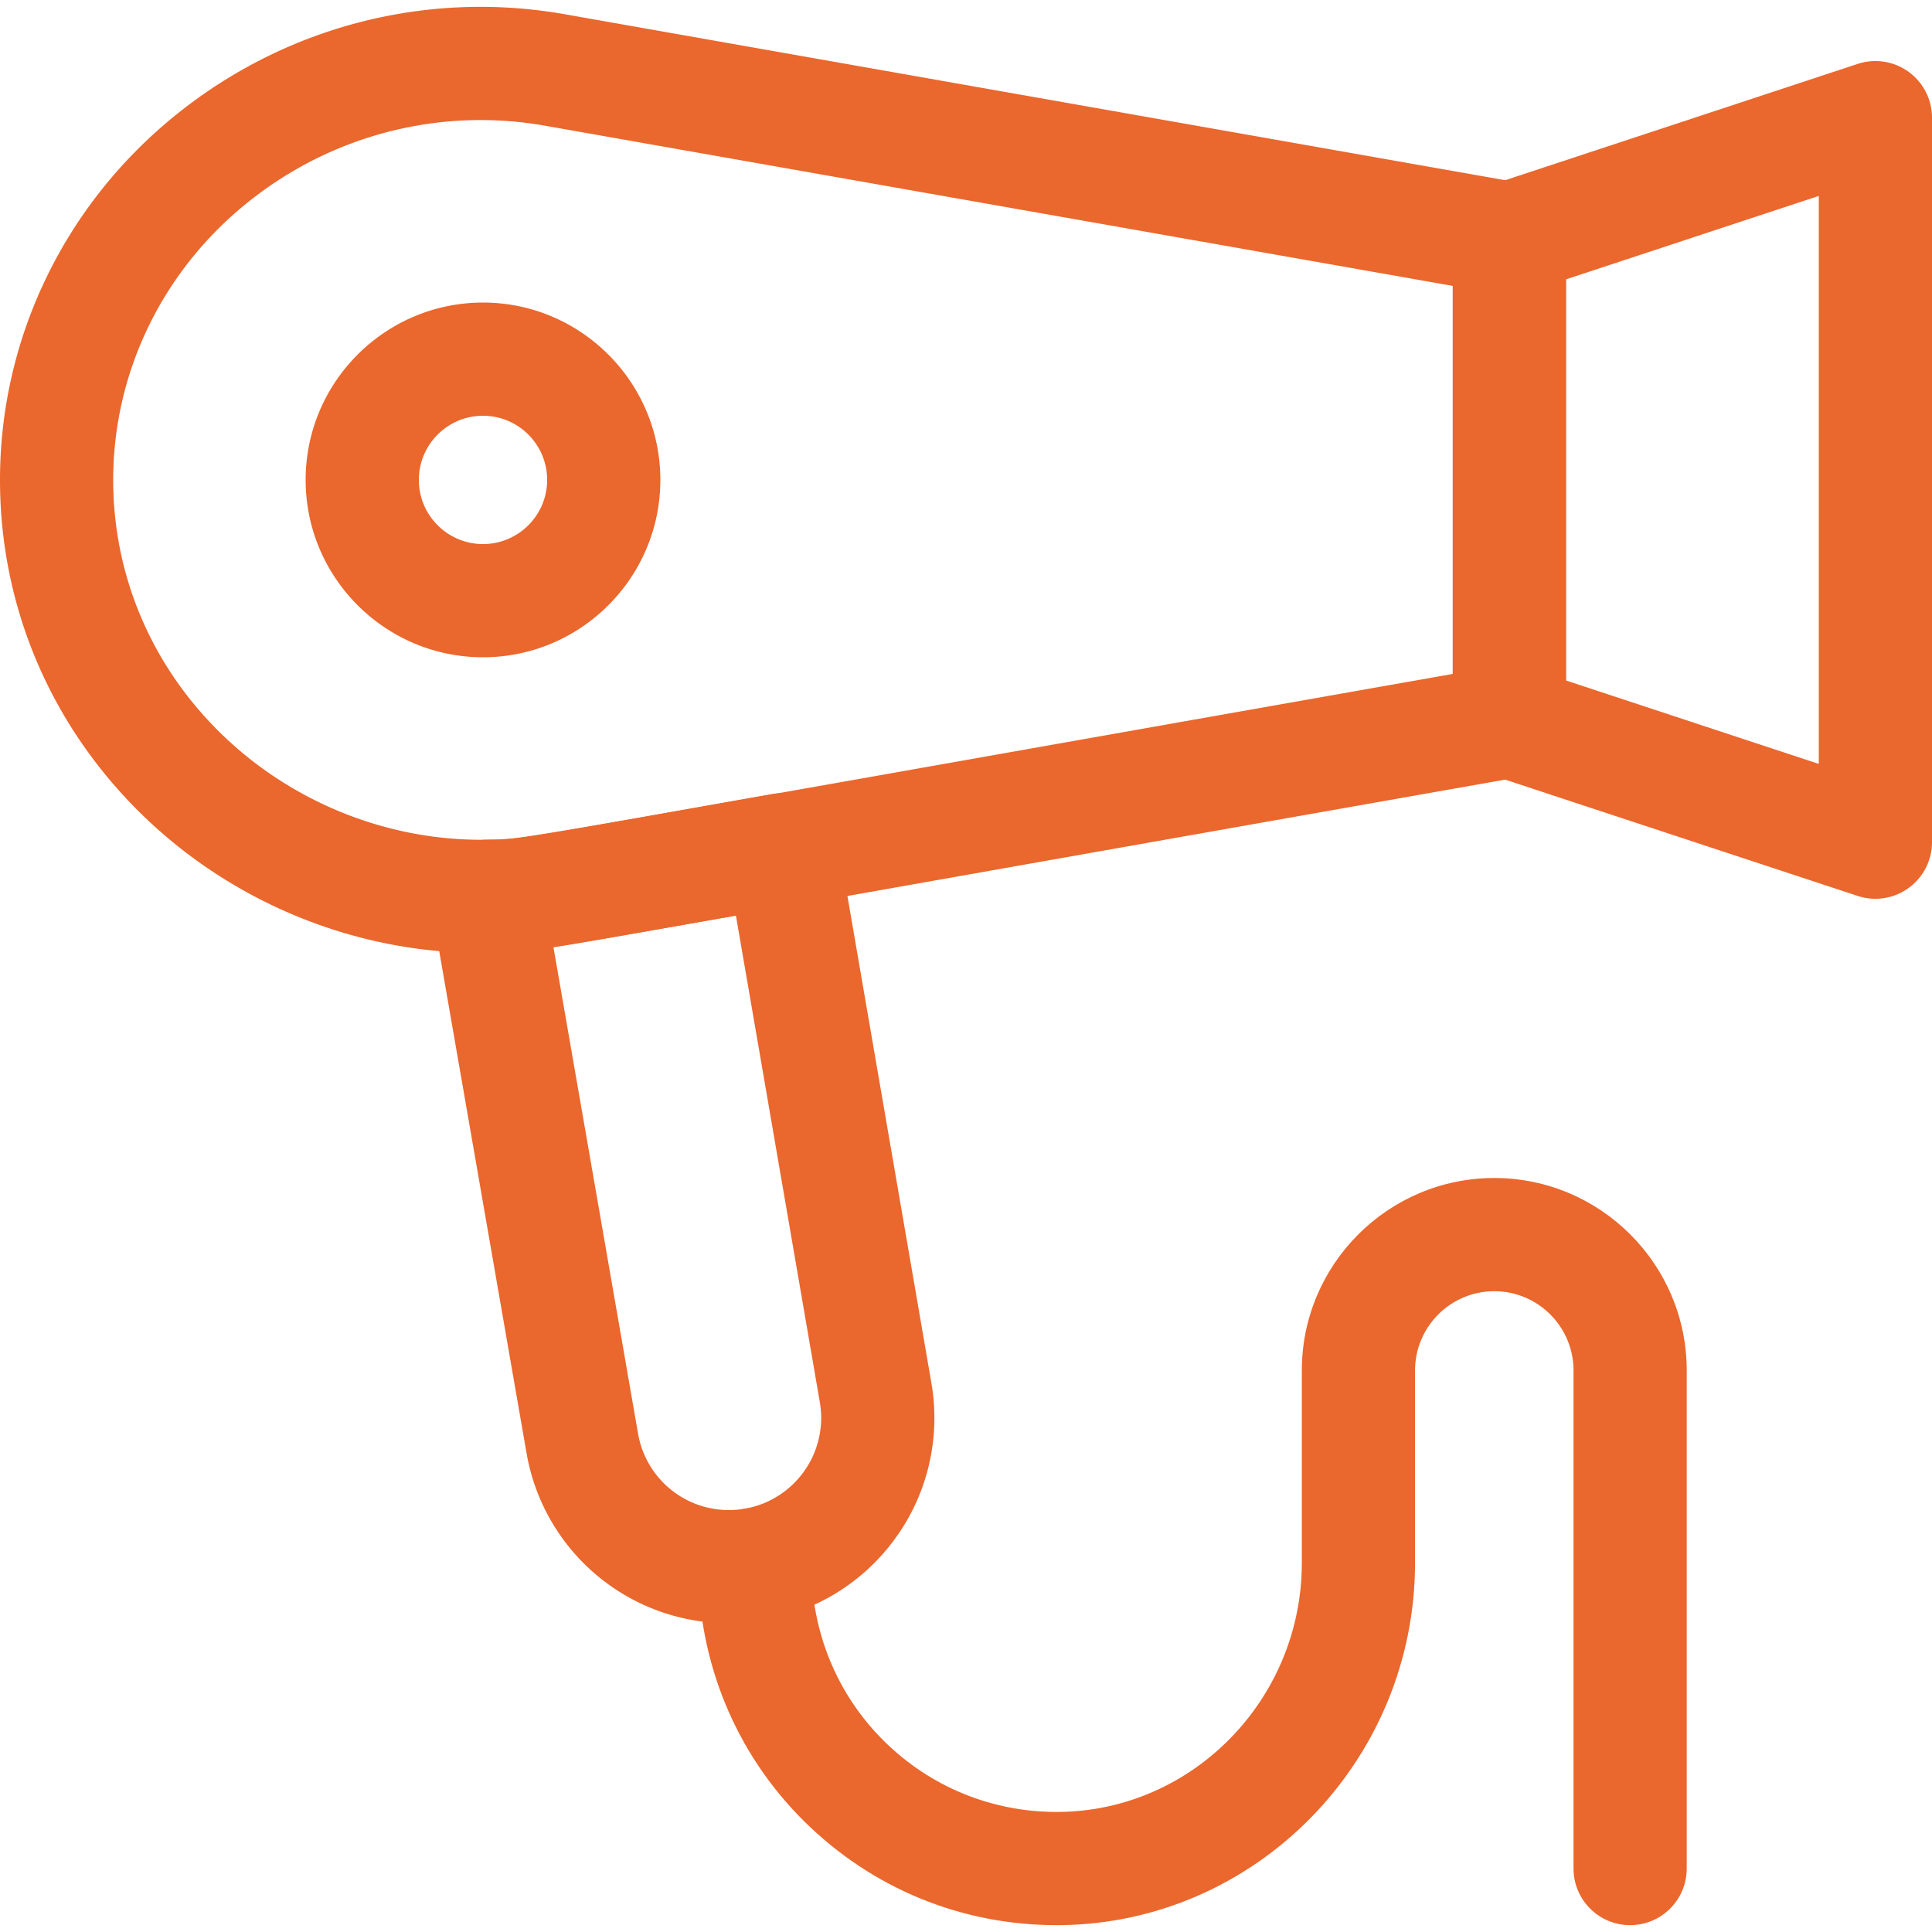 <?xml version="1.0" encoding="UTF-8"?> <svg xmlns="http://www.w3.org/2000/svg" xmlns:xlink="http://www.w3.org/1999/xlink" version="1.1" width="512" height="512" x="0" y="0" viewBox="0 0 512 512" style="enable-background:new 0 0 512 512" xml:space="preserve" class=""><g><path fill="#ea672d" d="M127.423 252.546c-33.433 0-66.231-13.458-90.232-37.099C13.208 191.823 0 160.477 0 127.183c0-36.641 16.297-71.329 44.713-95.169C73.979 7.461 112.227-2.832 149.657 3.771l252.95 44.64A15 15 0 0 1 415 63.183v128a15 15 0 0 1-12.393 14.771 231574.337 231574.337 0 0 0-144.001 25.464c-119.12 21.094-119.12 21.094-127.721 21.104-.478 0-.991.001-1.583.009-.626.01-1.253.015-1.879.015zm-.049-220.728c-22.959 0-45.374 8.073-63.378 23.178C42.391 73.122 30 99.433 30 127.183c0 25.195 10.03 48.951 28.243 66.891 18.764 18.481 44.502 28.853 70.63 28.46.754-.01 1.387-.011 1.976-.012 5.872-.007 8.162-.393 122.525-20.645 33.436-5.921 76.356-13.521 131.625-23.279V75.767L144.443 33.315a98.2 98.2 0 0 0-17.069-1.497z" opacity="1" data-original="#222221" class=""></path><path fill="#ea672d" d="M128 174.183c-25.916 0-47-21.084-47-47s21.084-47 47-47 47 21.084 47 47-21.084 47-47 47zm0-64c-9.374 0-17 7.626-17 17s7.626 17 17 17 17-7.626 17-17-7.626-17-17-17zM496.999 238.183c-1.577 0-3.163-.249-4.698-.755l-97-32A15 15 0 0 1 385 191.183v-128a15 15 0 0 1 10.301-14.245l97-32A15 15 0 0 1 512 31.183v192a15 15 0 0 1-15.001 15zM415 180.336l67 22.103V51.926l-67 22.103zM193.174 430.183a54.341 54.341 0 0 1-53.637-45.112l-25.215-144.967a15.002 15.002 0 0 1 14.576-17.569c8.059-.109 9.313-.294 44.749-6.605 8.324-1.483 18.479-3.291 30.988-5.499a14.999 14.999 0 0 1 17.388 12.223l24.803 143.835c2.735 15.859-1.643 32.015-12.011 44.324s-25.546 19.37-41.641 19.37zm-46.499-179.14 22.418 128.887a24.396 24.396 0 0 0 24.081 20.253c7.226 0 14.04-3.17 18.695-8.696s6.621-12.779 5.393-19.899L195.019 242.6c-6.031 1.07-11.369 2.021-16.112 2.866-16.212 2.886-25.707 4.577-32.232 5.577z" opacity="1" data-original="#222221" class=""></path><path fill="#ea672d" d="M279.995 510.185c-25.26.001-49.012-9.783-66.96-27.599C194.957 464.642 185 440.494 185 414.593c0-8.284 6.716-15 15-15s15 6.716 15 15c0 17.846 6.808 34.432 19.169 46.701 12.284 12.193 28.543 18.891 45.832 18.891.166 0 .331 0 .498-.002 35.565-.266 64.501-29.873 64.501-66v-51c0-28.121 22.879-51 51-51s51 22.879 51 51v132c0 8.284-6.716 15-15 15s-15-6.716-15-15v-132c0-11.579-9.421-21-21-21s-21 9.421-21 21v51c0 52.545-42.293 95.61-94.277 96l-.728.002z" opacity="1" data-original="#222221" class=""></path></g></svg> 